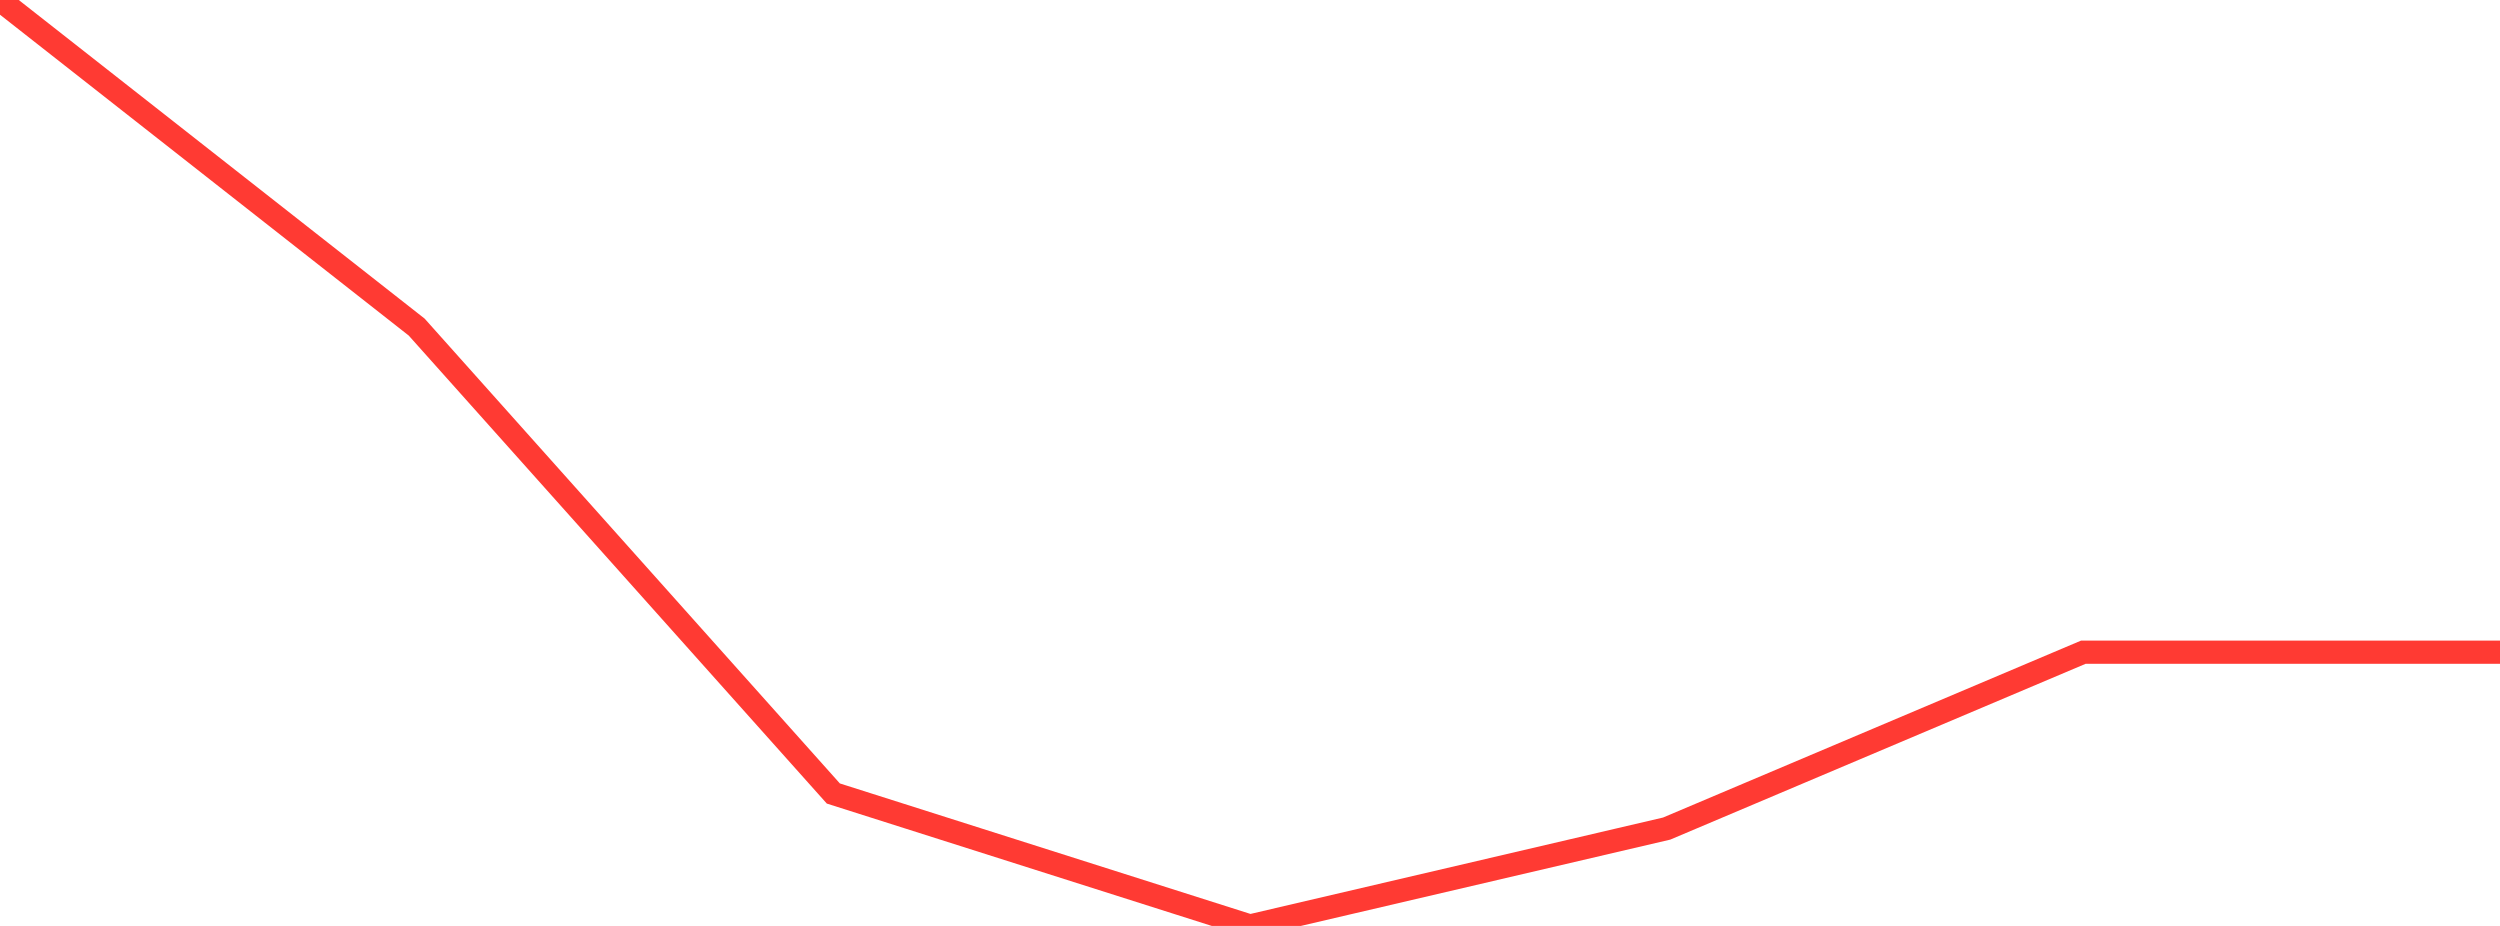 <?xml version="1.0" standalone="no"?>
<!DOCTYPE svg PUBLIC "-//W3C//DTD SVG 1.1//EN" "http://www.w3.org/Graphics/SVG/1.1/DTD/svg11.dtd">

<svg width="135" height="50" viewBox="0 0 135 50" preserveAspectRatio="none" 
  xmlns="http://www.w3.org/2000/svg"
  xmlns:xlink="http://www.w3.org/1999/xlink">


<polyline points="0.0, 0.0 22.5, 17.662 45.0, 42.849 67.5, 50.0 90.0, 44.743 112.5, 35.219 135.0, 35.219" fill="none" stroke="#ff3a33" stroke-width="1.25"/>

</svg>